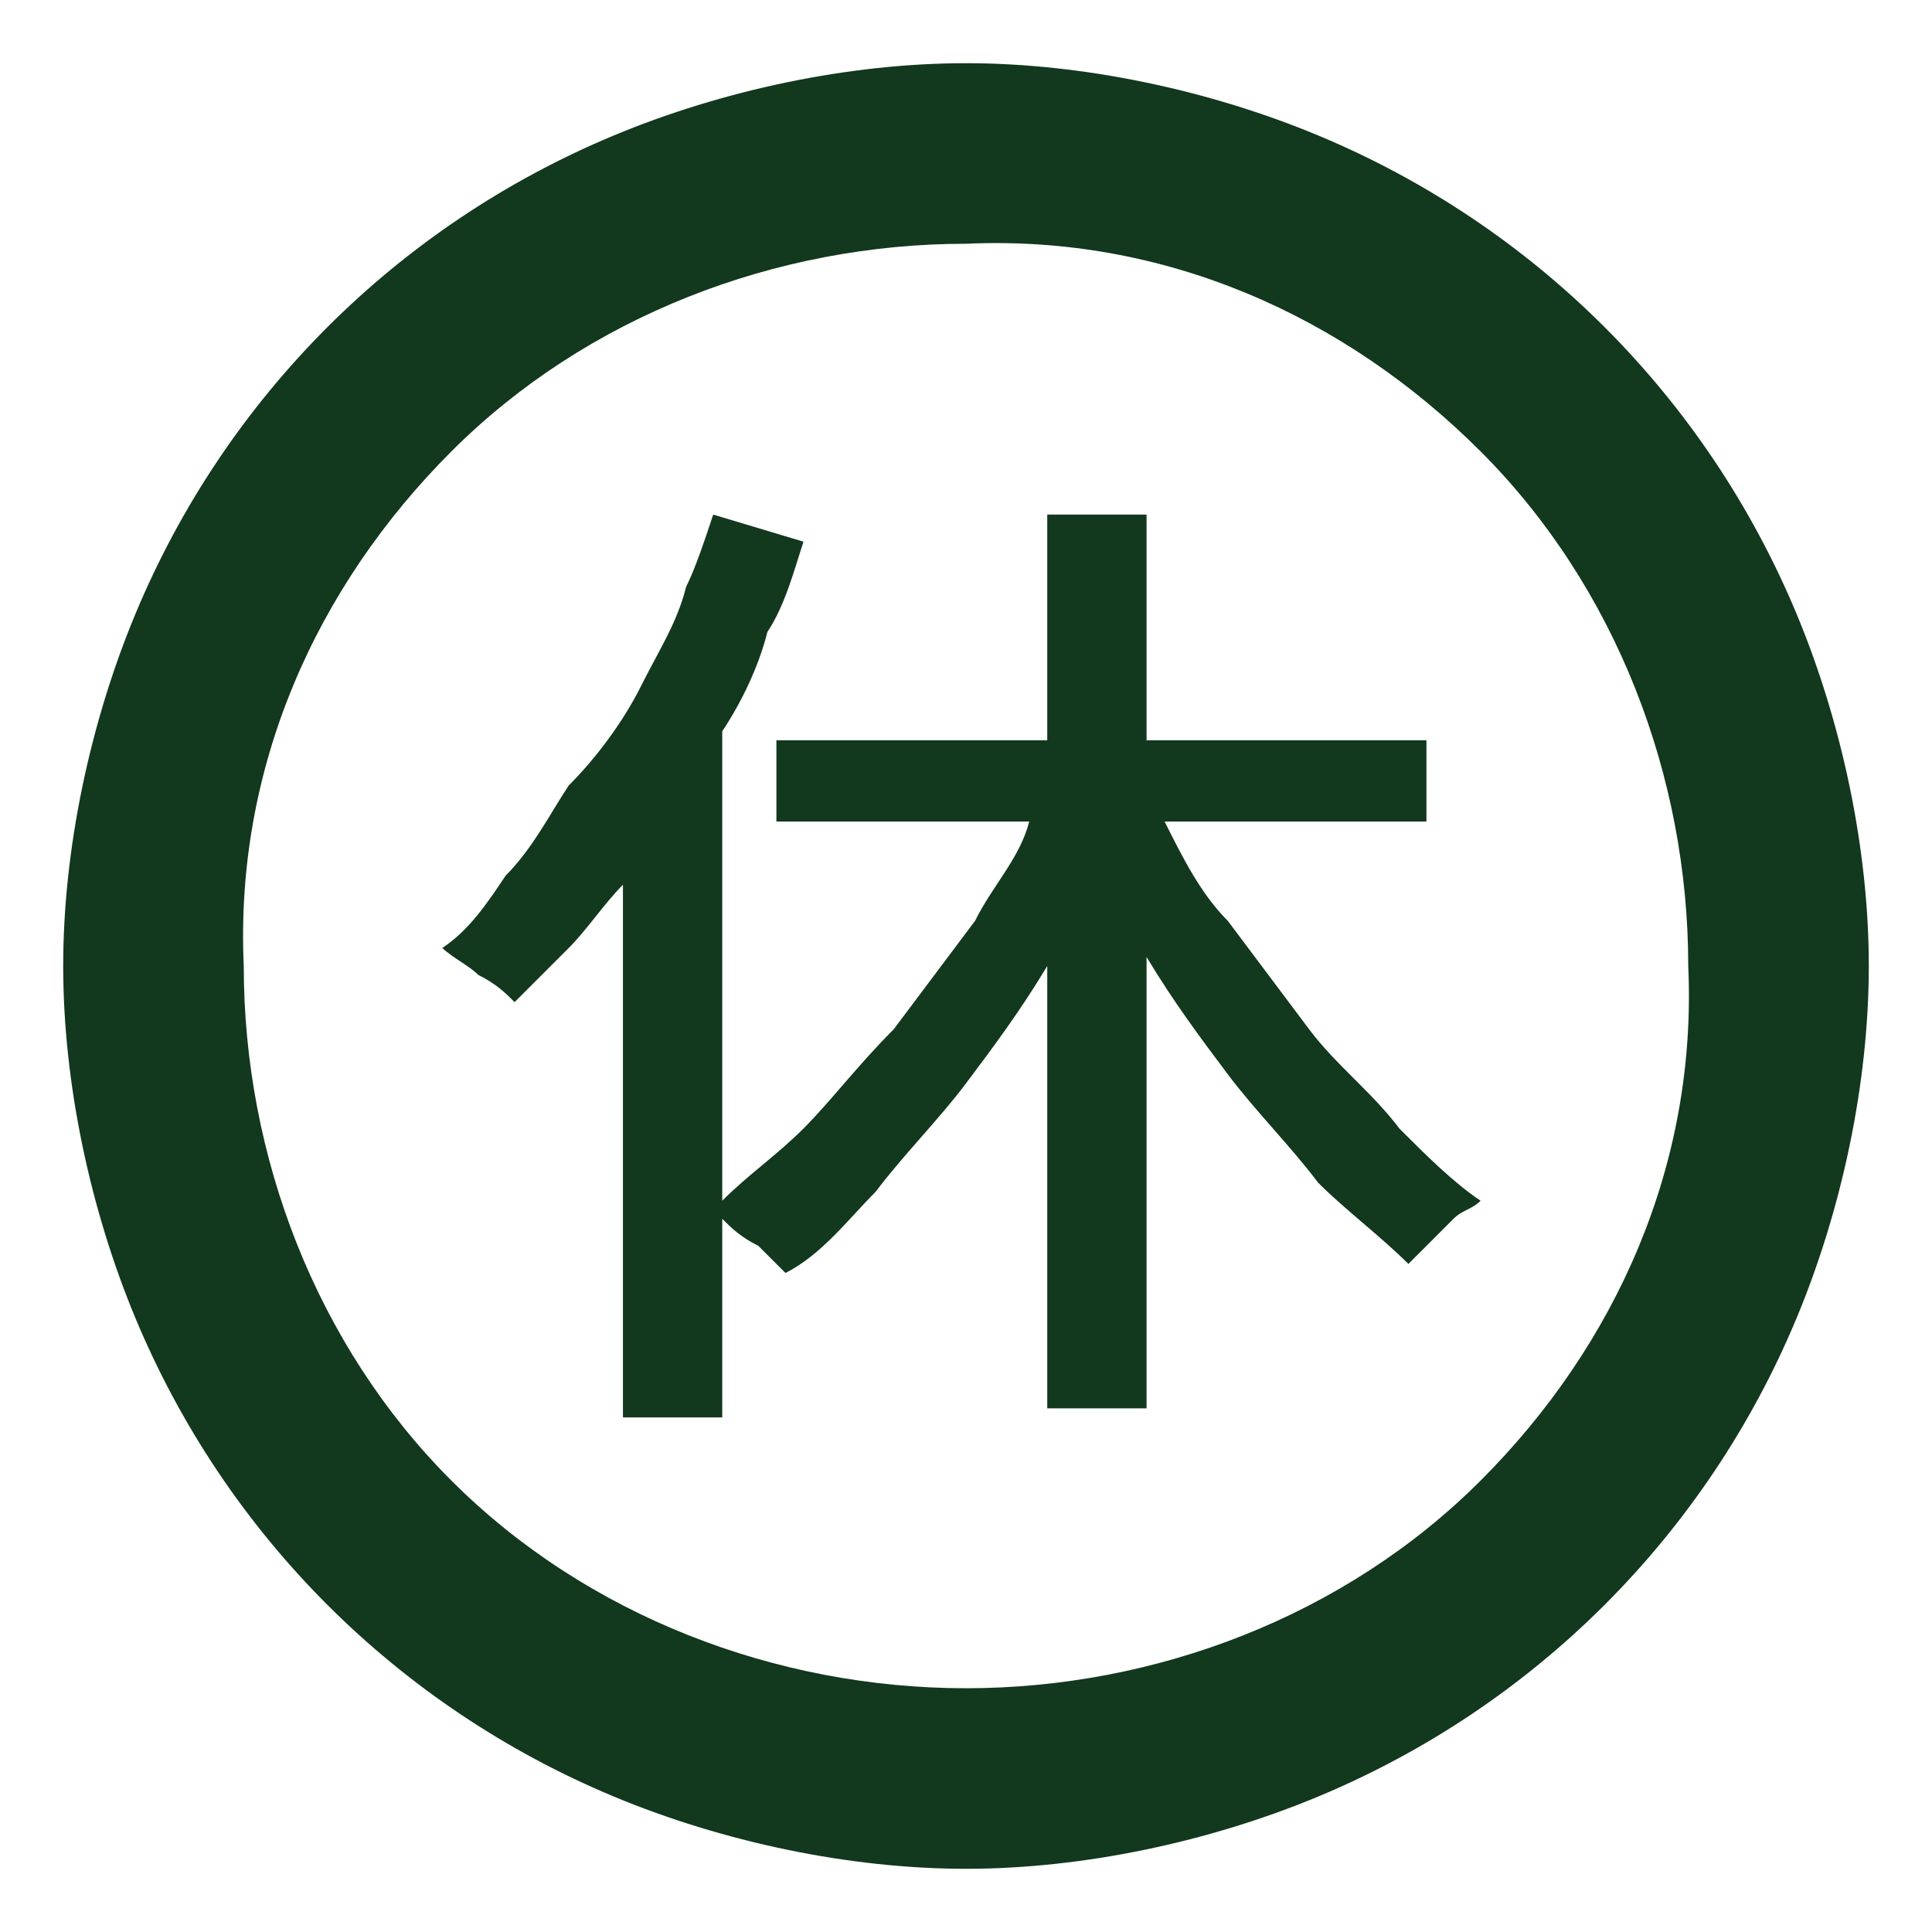 <?xml version="1.0" encoding="utf-8"?>
<!-- Generator: Adobe Illustrator 28.0.0, SVG Export Plug-In . SVG Version: 6.00 Build 0)  -->
<svg version="1.1" id="レイヤー_1" xmlns="http://www.w3.org/2000/svg" xmlns:xlink="http://www.w3.org/1999/xlink" x="0px"
	 y="0px" viewBox="0 0 21.4 21.4" style="enable-background:new 0 0 21.4 21.4;" xml:space="preserve">
<style type="text/css">
	.st0{clip-path:url(#SVGID_00000026876477722830824350000008640096860779181753_);}
	.st1{fill:#12381D;}
</style>
<g>
	<defs>
		<rect id="SVGID_1_" x="0.7" y="0.7" width="20" height="20"/>
	</defs>
	<clipPath id="SVGID_00000138575594072193735510000015821519523268661930_">
		<use xlink:href="#SVGID_1_"  style="overflow:visible;"/>
	</clipPath>
	<g id="グループ_112" style="clip-path:url(#SVGID_00000138575594072193735510000015821519523268661930_);">
		<path id="パス_211" class="st1" d="M10.7,20.7c-1.3,0-2.7-0.3-3.9-0.8c-2.4-1-4.3-2.9-5.3-5.3C1,13.4,0.7,12,0.7,10.7
			C0.7,9.4,1,8,1.5,6.8c1-2.4,2.9-4.3,5.3-5.3C8,1,9.4,0.7,10.7,0.7c1.3,0,2.7,0.3,3.9,0.8c2.4,1,4.3,2.9,5.3,5.3
			c0.5,1.2,0.8,2.6,0.8,3.9c0,1.3-0.3,2.7-0.8,3.9c-1,2.4-2.9,4.3-5.3,5.3C13.4,20.4,12,20.7,10.7,20.7 M10.7,18.7
			c2.1,0,4.2-0.8,5.7-2.3c1.5-1.5,2.4-3.5,2.3-5.7c0-2.1-0.8-4.2-2.3-5.7c-1.5-1.5-3.5-2.4-5.7-2.3C8.6,2.7,6.5,3.5,5,5
			c-1.5,1.5-2.4,3.5-2.3,5.7c0,2.1,0.8,4.2,2.3,5.7C6.5,17.9,8.6,18.7,10.7,18.7"/>
	</g>
</g>
<path id="パス_212" class="st1" d="M11.6,15.7v-5c-0.3,0.5-0.6,0.9-0.9,1.3c-0.3,0.4-0.7,0.8-1,1.2c-0.3,0.3-0.6,0.7-1,0.9
	c-0.1-0.1-0.2-0.2-0.3-0.3c-0.2-0.1-0.3-0.2-0.4-0.3v2.2H6.9V9.8c-0.2,0.2-0.4,0.5-0.6,0.7c-0.2,0.2-0.4,0.4-0.6,0.6
	c-0.1-0.1-0.2-0.2-0.4-0.3c-0.1-0.1-0.3-0.2-0.4-0.3c0.3-0.2,0.5-0.5,0.7-0.8c0.3-0.3,0.5-0.7,0.7-1C6.6,8.4,6.9,8,7.1,7.6
	c0.2-0.4,0.4-0.7,0.5-1.1C7.7,6.3,7.8,6,7.9,5.7l1,0.3C8.8,6.3,8.7,6.7,8.5,7C8.4,7.4,8.2,7.8,8,8.1v5.2c0.3-0.3,0.6-0.5,0.9-0.8
	c0.3-0.3,0.6-0.7,1-1.1c0.3-0.4,0.6-0.8,0.9-1.2c0.2-0.4,0.5-0.7,0.6-1.1H8.6V8.2h3V5.7h1.1v2.5h3.1v0.9h-2.9
	c0.2,0.4,0.4,0.8,0.7,1.1c0.3,0.4,0.6,0.8,0.9,1.2c0.3,0.4,0.7,0.7,1,1.1c0.3,0.3,0.6,0.6,0.9,0.8c-0.1,0.1-0.2,0.1-0.3,0.2
	c-0.1,0.1-0.2,0.2-0.3,0.3c-0.1,0.1-0.2,0.2-0.2,0.2c-0.3-0.3-0.7-0.6-1-0.9c-0.3-0.4-0.7-0.8-1-1.2s-0.6-0.8-0.9-1.3v5H11.6z"/>
</svg>
